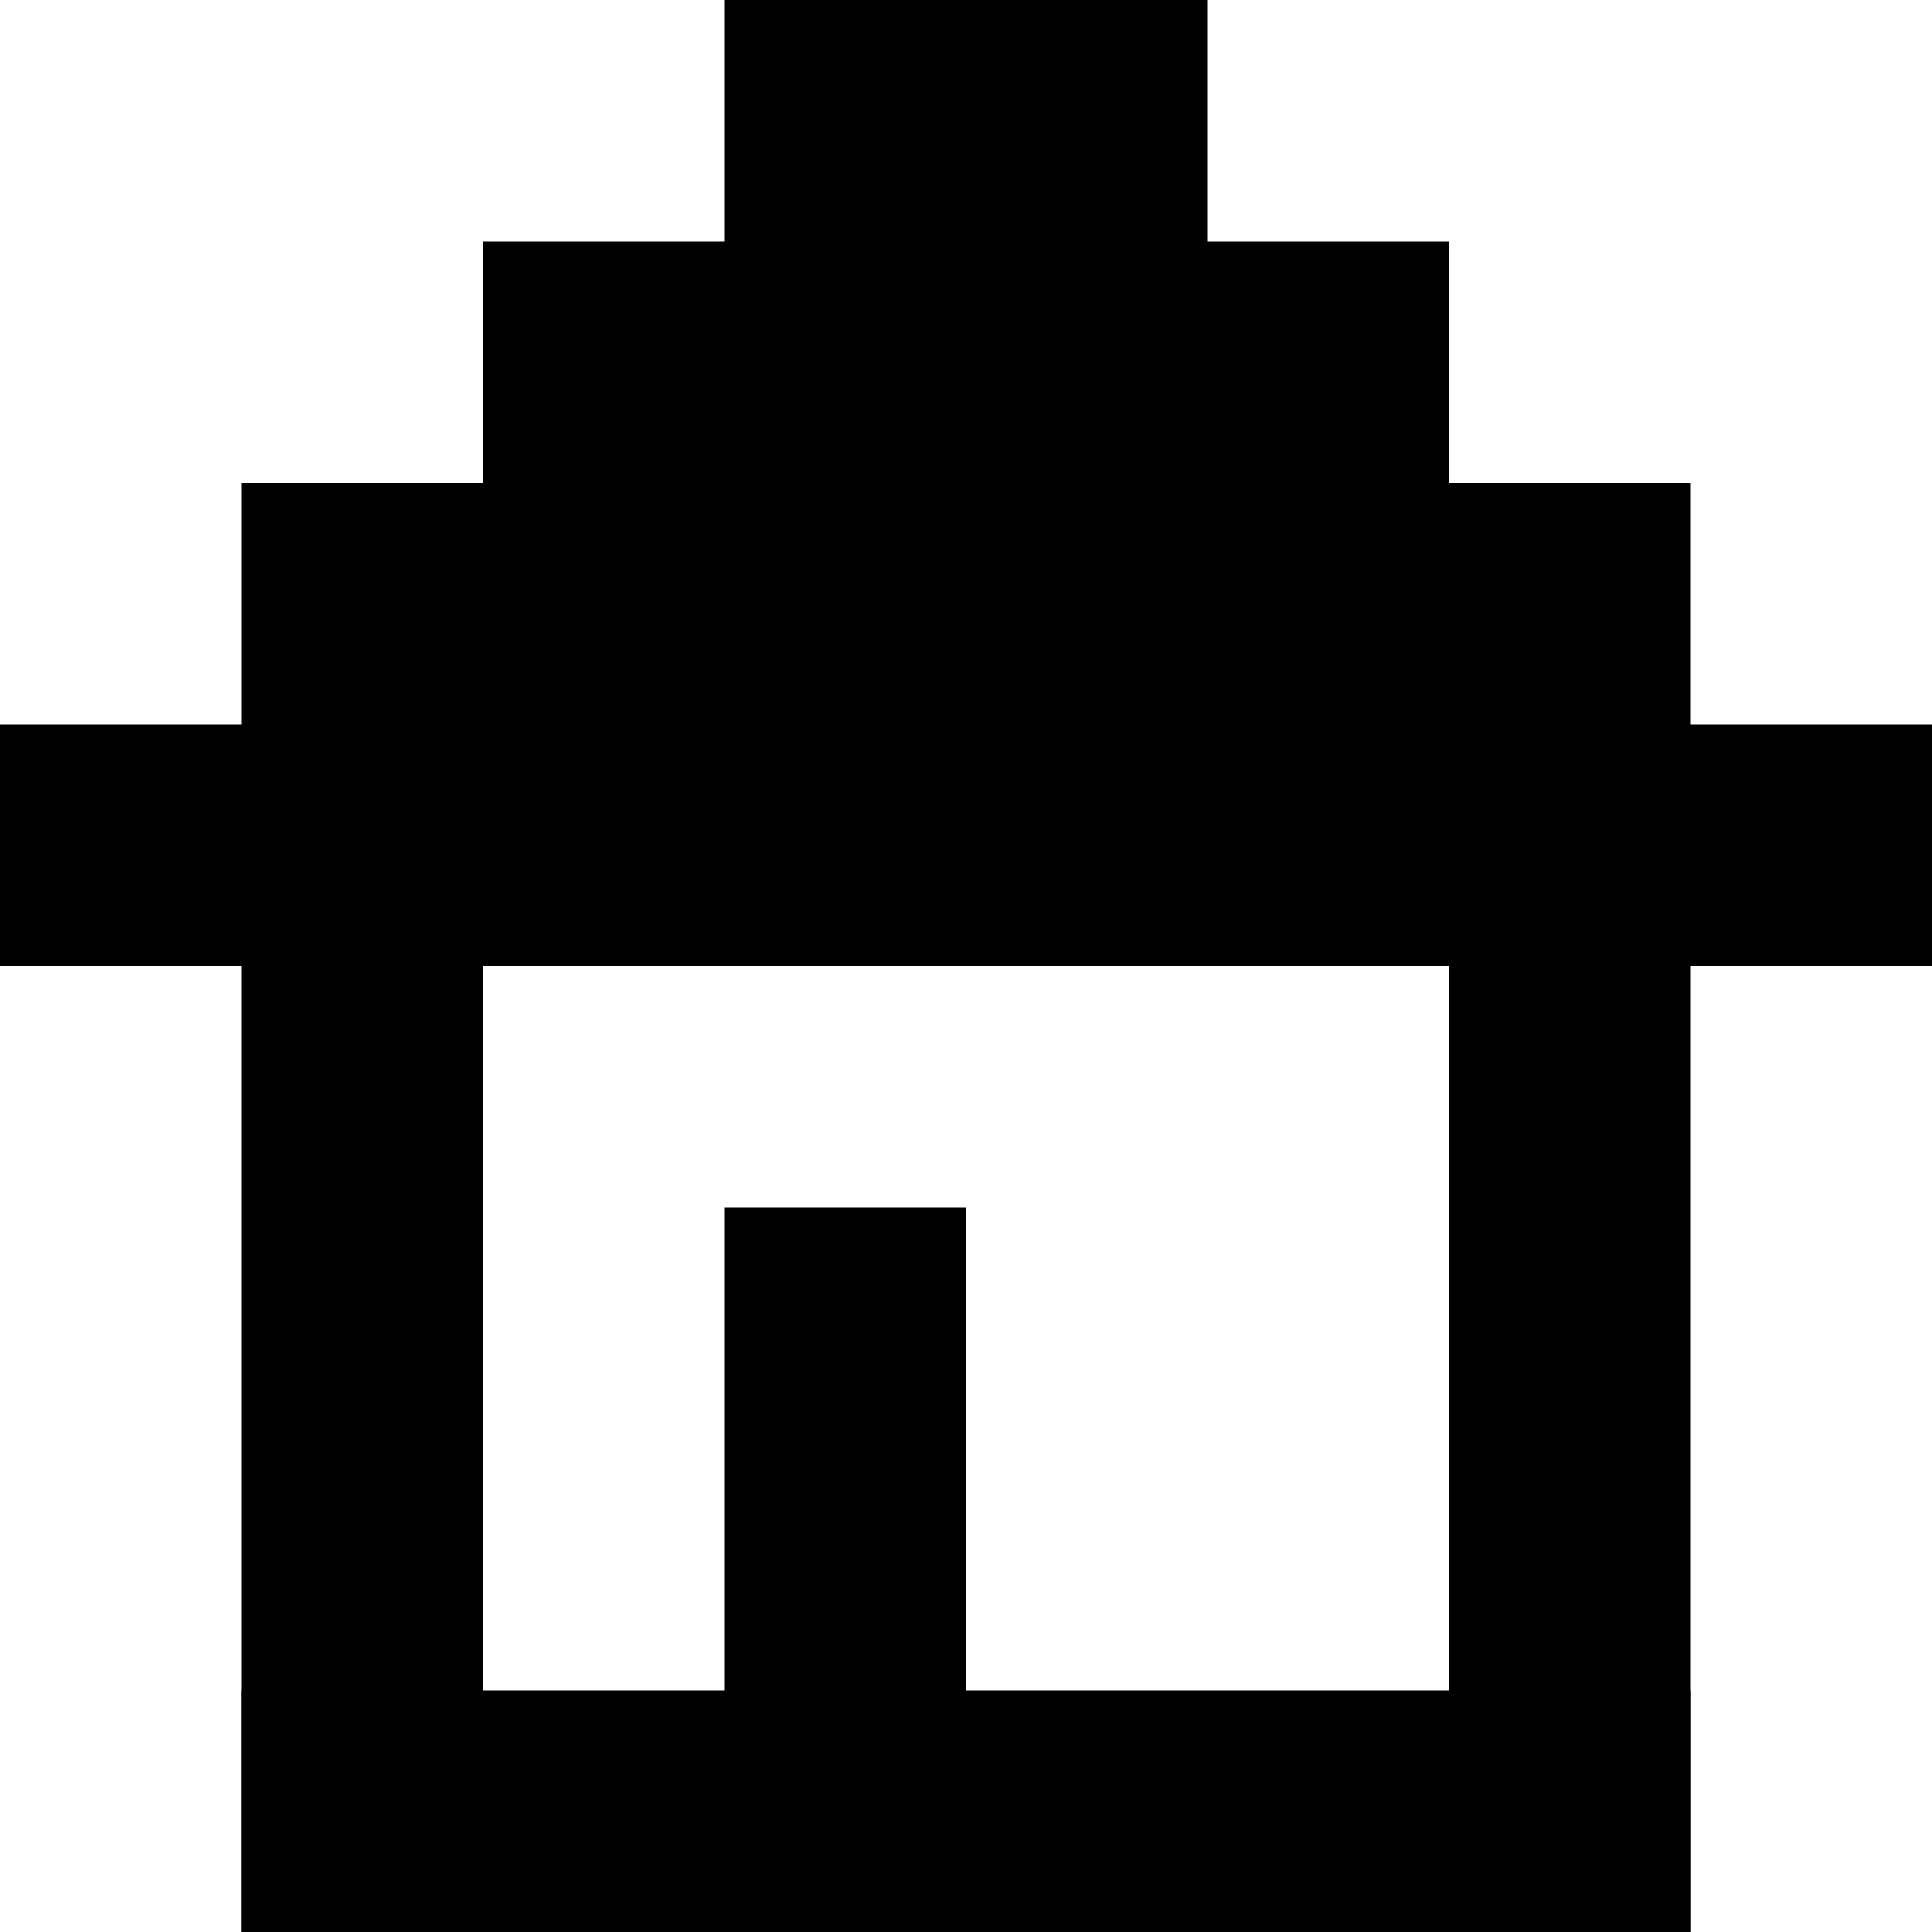 <svg xmlns="http://www.w3.org/2000/svg" width="8" height="8" viewBox="0 0 8 8">




<rect x="3" y="0" width="2" height="4" fill="black"/>
<rect x="2" y="1" width="4" height="3" fill="black"/>
<rect x="1" y="2" width="6" height="2" fill="black"/>
<rect x="0" y="3" width="8" height="1" fill="black"/>


<rect x="1" y="7" width="6" height="1" fill="black"/>

<rect x="1" y="4" width="1" height="5" fill="black"/>


<rect x="6" y="3" width="1" height="5" fill="black"/>


<rect x="3" y="5" width="1" height="5" fill="black"/>
</svg>
